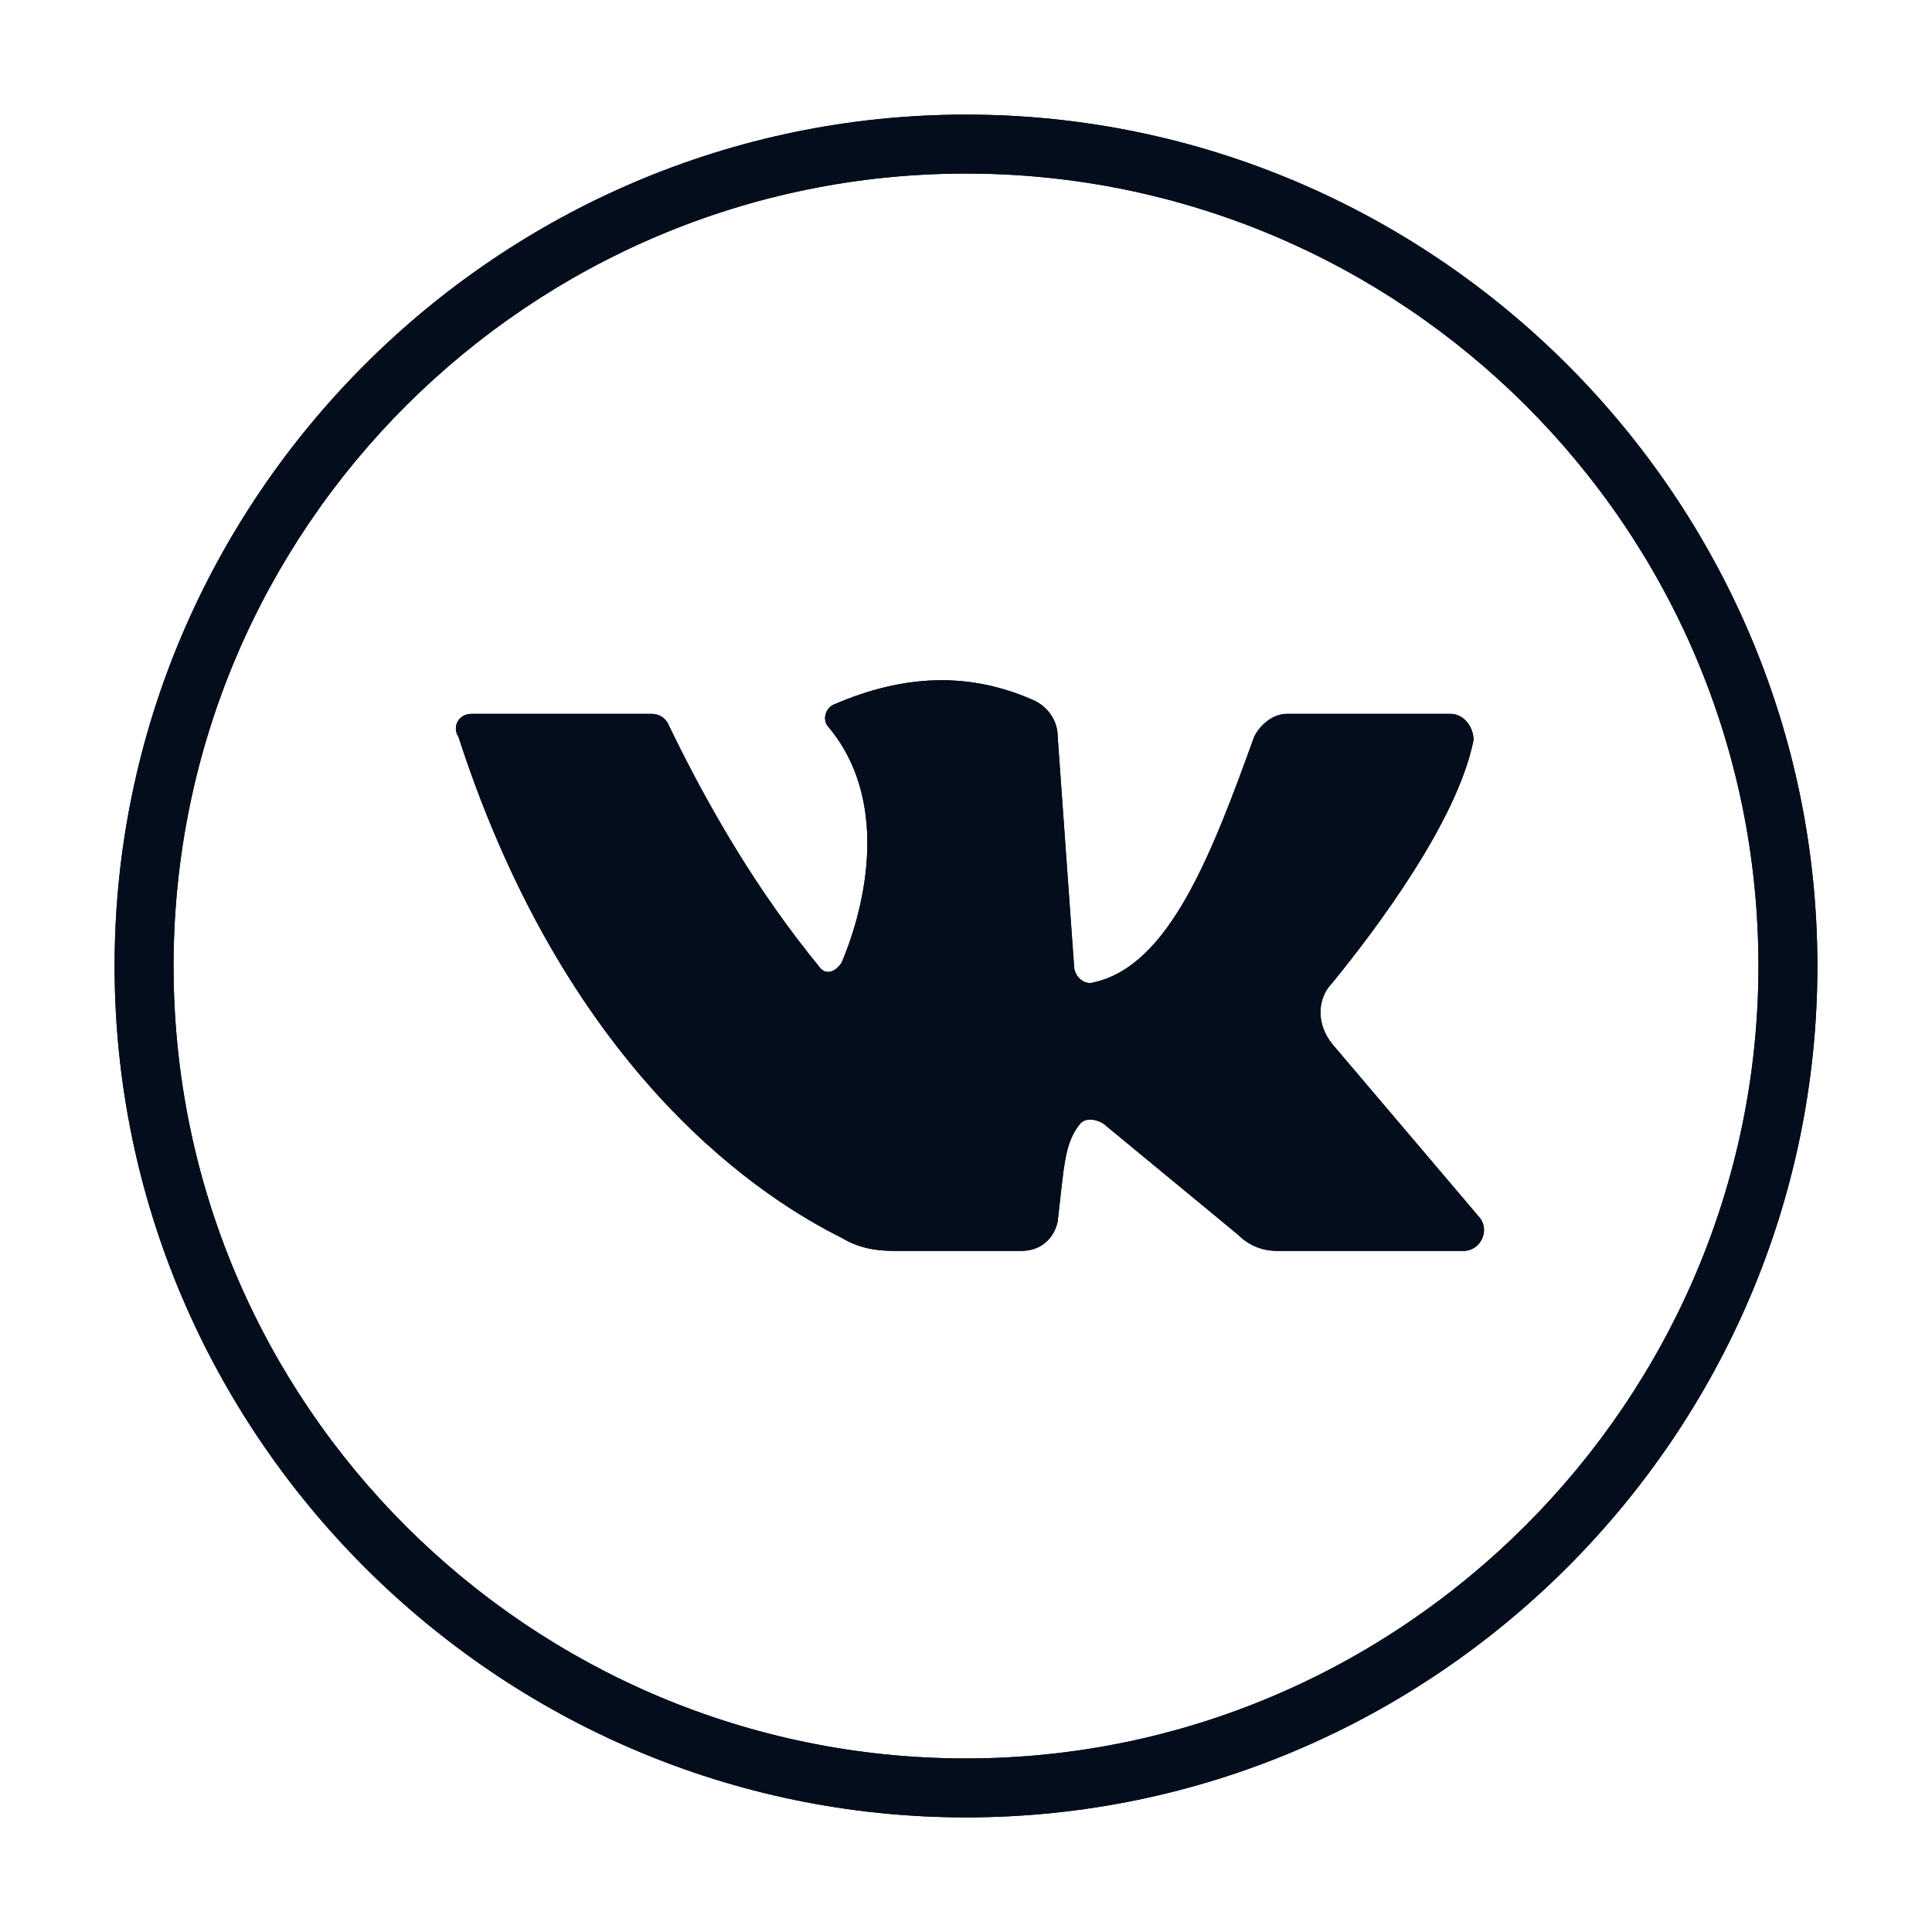 <?xml version="1.0" encoding="UTF-8"?> <!-- Generator: Adobe Illustrator 23.0.3, SVG Export Plug-In . SVG Version: 6.00 Build 0) --> <svg xmlns="http://www.w3.org/2000/svg" xmlns:xlink="http://www.w3.org/1999/xlink" id="Capa_1" x="0px" y="0px" viewBox="0 0 59 59" style="enable-background:new 0 0 59 59;" xml:space="preserve"> <style type="text/css"> .st0{display:none;} .st1{display:inline;fill:#F9E63D;} .st2{display:inline;fill:#030D1C;} .st3{display:inline;} .st4{fill:#030D1C;} .st5{fill:#F9E63D;} .st6{display:none;fill:#F7E43E;} .st7{display:inline;fill:#F7E43E;} .st8{display:inline;fill:#FFFFFF;} </style> <g class="st0"> <path class="st1" d="M47.2,38.4l-4.5,6.5l-3.2-2.6c-0.4-0.3-0.9-0.2-1.1,0.1c-0.3,0.4-0.2,0.9,0.1,1.1l3.9,3.2 c0.1,0.1,0.4,0.2,0.5,0.2c0.1,0,0.1,0,0.1,0c0.2-0.1,0.4-0.2,0.5-0.4l5-7.2c0.2-0.4,0.2-0.9-0.2-1.1C47.9,37.9,47.4,37.9,47.2,38.4 z"></path> <path class="st2" d="M47.8,33.5V17.8V9.7c0-0.5-0.4-0.8-0.8-0.8h-4V6.4c0-0.5-0.4-0.8-0.8-0.8h-5.7c-0.5,0-0.8,0.4-0.8,0.8v2.4 H17.8V6.4c0-0.5-0.4-0.8-0.8-0.8h-5.7c-0.5,0-0.8,0.4-0.8,0.8v2.4h-4C6,8.8,5.6,9.2,5.6,9.7v8.1v33.2c0,0.5,0.4,0.8,0.8,0.8h30.9 c1.6,1,3.5,1.6,5.6,1.6c5.8,0,10.5-4.7,10.5-10.5C53.5,38.8,51.2,35.3,47.8,33.5z M37.3,7.3h4v2.4v2.4h-4V9.7V7.3z M12.2,7.3h4v2.4 v2.4h-4V9.7V7.3z M7.4,10.5h3.2v2.4c0,0.5,0.4,0.8,0.8,0.8h5.7c0.5,0,0.8-0.4,0.8-0.8v-2.4h17.8v2.4c0,0.5,0.4,0.8,0.8,0.8h5.7 c0.5,0,0.8-0.4,0.8-0.8v-2.4h3.2v6.5H7.4L7.4,10.5L7.4,10.5z M7.4,50.2V18.6h38.8v14.3c-0.2-0.1-0.3-0.1-0.5-0.1 c-0.2-0.1-0.3-0.1-0.5-0.1c-0.1-0.1-0.3-0.1-0.4-0.1c-0.2-0.1-0.4-0.1-0.6-0.1c-0.1,0-0.2,0-0.4-0.1c-0.3,0-0.6-0.1-0.9-0.1 c-0.3,0-0.5,0-0.8,0.1v-0.8v-1.6v-7.3h-7.3h-1.6h-5.7h-1.6h-5.7h-1.6h-7.3v7.3v1.6v5.7v1.6v7.3h7.3h1.6h5.7h1.6H33 c0,0.1,0.1,0.1,0.1,0.2c0.1,0.2,0.1,0.4,0.2,0.6c0.1,0.1,0.1,0.2,0.1,0.3c0.1,0.2,0.2,0.4,0.3,0.6c0.1,0.1,0.1,0.2,0.2,0.2 c0.1,0.2,0.2,0.4,0.4,0.6c0.1,0.1,0.1,0.1,0.2,0.2c0.1,0.2,0.3,0.4,0.5,0.6c0.1,0.1,0.1,0.1,0.2,0.2c0.1,0.1,0.2,0.3,0.4,0.4 L7.4,50.2L7.4,50.2z M38.4,33.4c-0.1,0.1-0.2,0.1-0.2,0.1c-0.2,0.1-0.3,0.2-0.5,0.2c-0.1,0.1-0.2,0.2-0.4,0.2 c-0.1,0.1-0.2,0.2-0.4,0.2c-0.1,0.1-0.3,0.2-0.4,0.3c-0.1,0.1-0.2,0.2-0.3,0.2c-0.1,0.1-0.3,0.2-0.4,0.4c-0.1,0.1-0.2,0.2-0.3,0.2 c-0.1,0.2-0.3,0.3-0.4,0.5C35,35.9,35,36,34.9,36v-4.6h5.7v1.1c0,0,0,0-0.1,0C39.8,32.8,39.1,33.1,38.4,33.4z M32.9,39.8 c0,0.1-0.1,0.2-0.1,0.3c-0.1,0.2-0.1,0.5-0.2,0.7c-0.1,0.2-0.1,0.4-0.1,0.6c0,0.2-0.1,0.3-0.1,0.5c-0.1,0.4-0.1,0.7-0.1,1.1 c0,0.3,0,0.6,0.1,0.9c0,0.1,0,0.1,0,0.2c0,0.1,0.1,0.2,0.1,0.4l0,0c0,0.1,0,0.1,0,0.2h-5v-5.7h5.7l0,0v0.1 C33.1,39.2,33,39.5,32.9,39.8z M13,38.8h5.7v5.6H13V38.8z M13,31.5h5.7v5.7H13V31.5z M40.5,29.9h-5.7v-5.7h5.7V29.9z M33.3,29.9 h-5.7v-5.7h5.7V29.9z M33.3,37.2h-5.7v-5.7h5.7V37.2z M20.3,31.5H26v5.7h-5.7V31.5z M26,29.9h-5.7v-5.7H26V29.9z M18.7,29.9H13 v-5.7h5.7V29.9z M20.3,38.8H26v5.6h-5.7V38.8z M43,51.7c-1.8,0-3.5-0.5-4.9-1.5c-0.3-0.2-0.5-0.4-0.8-0.6c-0.1-0.1-0.2-0.2-0.2-0.2 c-0.2-0.1-0.3-0.3-0.5-0.5c-0.1-0.1-0.2-0.2-0.3-0.3c-0.1-0.2-0.2-0.3-0.4-0.5c-0.1-0.1-0.2-0.2-0.2-0.3c-0.2-0.2-0.4-0.5-0.5-0.8 c-0.1-0.1-0.1-0.1-0.1-0.2c-0.1-0.2-0.2-0.5-0.4-0.7c-0.1-0.1-0.1-0.2-0.1-0.3c-0.1-0.2-0.1-0.4-0.2-0.6c0-0.1,0-0.1-0.1-0.2 c-0.1-0.4-0.2-0.7-0.2-1.1v-0.1c-0.1-0.4-0.1-0.7-0.1-1.1c0-0.3,0-0.6,0.1-0.9v-0.1c0.1-0.3,0.1-0.5,0.1-0.8V41 c0.1-0.3,0.1-0.5,0.2-0.8c0-0.1,0-0.1,0.1-0.1c0.1-0.2,0.2-0.5,0.3-0.8c0.1-0.2,0.2-0.5,0.4-0.7l0.1-0.1c0.1-0.1,0.1-0.1,0.1-0.2 c0.1-0.2,0.3-0.5,0.5-0.7c0.1-0.1,0.1-0.1,0.1-0.2c0.1-0.2,0.3-0.4,0.5-0.5c0.1-0.1,0.1-0.1,0.2-0.2c0.2-0.2,0.4-0.4,0.5-0.5 c0.1-0.1,0.1-0.1,0.2-0.2c0.2-0.2,0.4-0.4,0.6-0.5c0.1,0,0.1-0.1,0.1-0.1c1.1-0.7,2.3-1.2,3.6-1.5l0,0c0.5-0.1,0.9-0.1,1.5-0.1 c0.3,0,0.6,0,0.9,0.1c0.1,0,0.1,0,0.1,0c0.3,0.1,0.5,0.1,0.8,0.1c0.1,0,0.1,0,0.1,0c0.3,0.1,0.5,0.1,0.8,0.2h0.1 c0.3,0.1,0.5,0.2,0.8,0.4c3.1,1.4,5.2,4.5,5.2,8.1C51.9,47.7,47.9,51.7,43,51.7z"></path> </g> <g class="st0"> <path class="st2" d="M52,35.6l1.4-1.4c0.9-0.9,0.9-2.3,0-3.2c-0.4-0.4-1-0.6-1.6-0.6c-0.5,0-0.9,0.1-1.3,0.4l-0.3-1l1.5-1.5 c0.9-0.9,0.9-2.3,0-3.2c-0.8-0.8-2.1-0.9-3-0.2l-1.8-6.1c0.7-0.7,1.4-1.4,2.1-2.1c1.9-1.9,3.4-3.9,4.3-5.6c1.5-2.9,0.9-4.5,0.1-5.3 C52.5,4.8,51,4.2,48,5.7c-1.8,0.9-3.8,2.5-5.6,4.3c-0.6,0.6-1.3,1.3-2.1,2.1l-6.1-1.8c0.7-0.9,0.6-2.2-0.2-3 c-0.9-0.9-2.3-0.9-3.2,0l-1.5,1.5l-1-0.3c0.2-0.4,0.4-0.8,0.4-1.3c0-0.6-0.2-1.2-0.6-1.6c-0.9-0.9-2.3-0.9-3.2,0L23.4,7l-7.2-2.2 c-0.2-0.1-0.5,0-0.7,0.2l-1.9,1.9c-0.3,0.3-0.3,0.8,0.1,1.1l18.2,13.4C27.8,26,23.8,30.6,21.1,34l-5.4-2.1 c-0.3-0.1-0.6-0.1-0.8,0.2l-2.2,2.2c-0.3,0.3-0.3,0.8,0,1.1l11,11c0.3,0.3,0.8,0.3,1.1,0l2.2-2.2c0.2-0.2,0.3-0.5,0.2-0.8L25.1,38 c3.3-2.8,8-6.7,12.6-10.9l1.5,2c0.2,0.4,0.8,0.4,1.1,0.1c0.2-0.2,0.3-0.6,0.1-0.9l-1.5-2.1c2.4-2.2,4.8-4.3,7-6.4l6.9,23.1 l-0.9,0.9l-9.4-13c-0.2-0.4-0.7-0.4-1-0.2c-0.4,0.2-0.4,0.7-0.2,1l10,13.6c0.2,0.4,0.8,0.4,1.1,0.1l1.9-1.9 c0.2-0.2,0.2-0.5,0.2-0.7L52,35.6z M31.9,8.2c0.3-0.3,0.9-0.3,1.2,0c0.4,0.4,0.4,0.8,0,1.2l-0.4,0.4l-1.8-0.5L31.9,8.2z M25.8,6.5 c0.4-0.4,0.8-0.4,1.2,0c0.4,0.4,0.4,0.8,0,1.2l-0.2,0.2l-1.8-0.5L25.8,6.5z M15.2,7.2l0.9-0.9l23.1,6.9c-2.1,2.2-4.2,4.6-6.4,7 L15.2,7.2z M15.5,33.3L20,35c-1.1,1.3-2,2.3-2.5,3l-3.3-3.3L15.5,33.3z M18.6,39.1c2.5-3.1,16-19.2,24.9-28.2 c1.8-1.8,3.7-3.2,5.3-4c1.2-0.6,2.8-1.2,3.6-0.4c0.8,0.8,0.3,2.4-0.4,3.6c-0.8,1.6-2.3,3.5-4,5.3C39.2,24.3,23,37.8,19.9,40.4 L18.6,39.1z M25.6,43.4l-1.3,1.3l-3.3-3.3c0.6-0.5,1.6-1.3,3-2.5L25.6,43.4z M51.2,31.9c0.4-0.4,0.8-0.4,1.2,0 c0.4,0.4,0.4,0.8,0,1.2L51.5,34L51,32.2L51.2,31.9z M49.5,25.8c0.4-0.4,0.8-0.4,1.2,0c0.3,0.3,0.3,0.9,0,1.2l-1,1l-0.5-1.8 L49.5,25.8z"></path> <path class="st1" d="M48.6,46.8L42.3,53c-0.3,0.3-0.3,0.7-0.1,1c0.3,0.3,0.8,0.4,1.1,0.1l6.2-6.2c0.3-0.3,0.3-0.8,0-1.1 C49.3,46.5,48.8,46.5,48.6,46.8z"></path> <path class="st1" d="M46.4,44.7c0.3-0.3,0.3-0.8,0-1.1c-0.3-0.3-0.8-0.3-1.1,0l-3.9,3.9c-0.3,0.3-0.3,0.7-0.1,1 c0.3,0.3,0.8,0.4,1.1,0.1L46.4,44.7z"></path> <path class="st1" d="M44.1,40.8c0.3-0.3,0.3-0.8,0-1.1s-0.8-0.3-1.1,0l-2.8,2.8c-0.3,0.3-0.3,0.7-0.1,1c0.3,0.3,0.8,0.4,1.1,0.1 L44.1,40.8z"></path> <path class="st1" d="M12.1,9.7c-0.3-0.3-0.8-0.3-1.1,0l-6.2,6.2c-0.3,0.3-0.3,0.8,0,1.1c0.3,0.3,0.8,0.3,1.1,0l6.2-6.2 C12.4,10.4,12.4,10,12.1,9.7z"></path> <path class="st1" d="M15.2,12.8c-0.3-0.3-0.8-0.3-1.1,0l-3.9,3.9c-0.3,0.3-0.3,0.7-0.1,1c0.3,0.3,0.8,0.4,1.1,0.1l3.9-3.9 C15.5,13.6,15.5,13.1,15.2,12.8z"></path> <path class="st1" d="M15.3,19c0.3,0.3,0.8,0.3,1.1,0l2.8-2.8c0.3-0.3,0.3-0.8,0-1.1c-0.3-0.3-0.8-0.3-1.1,0l-2.8,2.8 C15.1,18.2,15.1,18.7,15.3,19z"></path> </g> <g class="st0"> <g class="st3"> <g> <path class="st4" d="M19.4,27.3H14c-0.4,0-0.8,0.4-0.8,0.8v7.7c0,0.4,0.4,0.8,0.8,0.8h5.4c0.4,0,0.8-0.4,0.8-0.8V28 C20.2,27.6,19.9,27.3,19.4,27.3z M18.6,35h-3.8v-6.2h3.8V35L18.6,35z"></path> </g> </g> <g class="st3"> <g> <path class="st4" d="M32.5,27.3h-5.4c-0.4,0-0.8,0.4-0.8,0.8v7.7c0,0.4,0.4,0.8,0.8,0.8h5.4c0.4,0,0.8-0.4,0.8-0.8V28 C33.3,27.6,32.9,27.3,32.5,27.3z M31.7,35h-3.8v-6.2h3.8V35z"></path> </g> </g> <g class="st3"> <g> <path class="st4" d="M32.5,39.5h-5.4c-0.4,0-0.8,0.4-0.8,0.8V48c0,0.4,0.4,0.8,0.8,0.8h5.4c0.4,0,0.8-0.4,0.8-0.8v-7.7 C33.3,39.9,32.9,39.5,32.5,39.5z M31.7,47.2h-3.8v-6.2h3.8V47.2z"></path> </g> </g> <g class="st3"> <g> <path class="st4" d="M44.8,27.3h-5.4c-0.4,0-0.8,0.4-0.8,0.8v7.7c0,0.4,0.4,0.8,0.8,0.8h5.4c0.4,0,0.8-0.4,0.8-0.8V28 C45.6,27.6,45.2,27.3,44.8,27.3z M44,35h-3.8v-6.2H44V35z"></path> </g> </g> <g class="st3"> <g> <path class="st4" d="M19.4,39.5H14c-0.4,0-0.8,0.4-0.8,0.8V48c0,0.4,0.4,0.8,0.8,0.8h5.4c0.4,0,0.8-0.4,0.8-0.8v-7.7 C20.2,39.9,19.9,39.5,19.4,39.5z M18.6,47.2h-3.8v-6.2h3.8V47.2L18.6,47.2z"></path> </g> </g> <g class="st3"> <g> <path class="st4" d="M44.8,39.5h-5.4c-0.4,0-0.8,0.4-0.8,0.8V48c0,0.4,0.4,0.8,0.8,0.8h5.4c0.4,0,0.8-0.4,0.8-0.8v-7.7 C45.6,39.9,45.2,39.5,44.8,39.5z M44,47.2h-3.8v-6.2H44V47.2z"></path> </g> </g> <g class="st3"> <g> <path class="st4" d="M49.4,51.1V24.9h0.8c0.4,0,0.8-0.4,0.8-0.8v-3.8c0-0.4-0.4-0.8-0.8-0.8h-0.8v-3.1c0-0.4-0.4-0.8-0.8-0.8 h-1.5V7.3c0-0.4-0.4-0.8-0.8-0.8H12.5c-0.4,0-0.8,0.4-0.8,0.8v8.4h-1.5c-0.4,0-0.8,0.4-0.8,0.8v3.1H8.7c-0.4,0-0.8,0.4-0.8,0.8 v3.8c0,0.4,0.4,0.8,0.8,0.8h0.8V51H6.4v1.5h3.8h38.4h3.9V51L49.4,51.1L49.4,51.1z M13.3,8h32.3v7.7H13.3V8z M11,17.2h1.5h33.8 h1.5v2.3H10.9L11,17.2L11,17.2z M47.9,51.1H11V24.9h36.9V51.1L47.9,51.1z M10.2,23.4H9.4v-2.3h0.8h38.4h0.8v2.3h-0.8H10.2 L10.2,23.4z"></path> </g> </g> <g class="st3"> <g> <path class="st5" d="M28.2,10.7c-0.1-0.3-0.3-0.6-0.5-0.8c-0.2-0.2-0.5-0.4-0.8-0.5c-0.3-0.1-0.6-0.2-1.1-0.2 c-0.4,0-0.7,0.1-1.1,0.2c-0.3,0.1-0.6,0.3-0.8,0.5c-0.2,0.2-0.4,0.5-0.5,0.8c-0.1,0.3-0.2,0.6-0.2,1c0,0.4,0.1,0.7,0.2,1 c0.1,0.3,0.3,0.6,0.5,0.8c0.2,0.2,0.5,0.4,0.8,0.5c0.3,0.1,0.6,0.2,1.1,0.2c0.4,0,0.7-0.1,1.1-0.2c0.3-0.1,0.6-0.3,0.8-0.5 c0.2-0.2,0.4-0.5,0.5-0.8c0.1-0.3,0.2-0.6,0.2-1C28.4,11.3,28.4,11,28.2,10.7z M27.3,12.4c-0.1,0.2-0.2,0.4-0.3,0.5 c-0.1,0.2-0.3,0.3-0.5,0.4c-0.2,0.1-0.4,0.1-0.6,0.1c-0.2,0-0.5-0.1-0.6-0.1s-0.4-0.2-0.5-0.4s-0.2-0.4-0.3-0.5 c-0.1-0.2-0.1-0.5-0.1-0.8c0-0.3,0.1-0.5,0.1-0.8c0.1-0.2,0.2-0.4,0.3-0.5c0.1-0.1,0.3-0.3,0.5-0.4c0.2-0.1,0.4-0.1,0.6-0.1 c0.2,0,0.5,0.1,0.6,0.1c0.2,0.1,0.4,0.2,0.5,0.4s0.2,0.4,0.3,0.5c0.1,0.2,0.1,0.5,0.1,0.8C27.4,12,27.4,12.2,27.3,12.4z"></path> </g> </g> <g class="st3"> <g> <polygon class="st5" points="21.7,9.2 21.7,11.4 19.3,11.4 19.3,9.2 18.4,9.2 18.4,14.2 19.3,14.2 19.3,12 21.7,12 21.7,14.2 22.6,14.2 22.6,9.2 "></polygon> </g> </g> <g class="st3"> <g> <polygon class="st5" points="37.9,13.4 37.9,9.2 37,9.2 37,14.2 39.9,14.2 39.9,13.4 "></polygon> </g> </g> <g class="st3"> <g> <polygon class="st5" points="28.4,9.2 28.4,10 30,10 30,14.2 30.9,14.2 30.9,10 32.4,10 32.4,9.2 "></polygon> </g> </g> <g class="st3"> <g> <polygon class="st5" points="36.1,9.9 36.1,9.2 33,9.2 33,14.2 36.1,14.2 36.1,13.4 34,13.4 34,12 35.7,12 35.7,11.3 34,11.3 34,9.9 "></polygon> </g> </g> </g> <g class="st0"> <path class="st2" d="M47.1,14.9c0.4-0.2,0.5-0.7,0.2-1.1l-4.2-7.7c-0.2-0.4-0.7-0.6-1.1-0.4L2.7,26.8c-0.4,0.2-0.5,0.7-0.2,1.1 l4.2,7.7c0.2,0.4,0.7,0.6,1.1,0.4c1.9-1.1,4.5-0.1,5.6,2.1c1.2,2.2,0.6,4.8-1.3,5.9c-0.4,0.2-0.5,0.7-0.2,1.1l4.2,7.7 c0.2,0.4,0.6,0.6,1,0.5l0,0l37.8-13.7c0.1,0,0.1,0,0.1-0.1c0.4-0.2,0.5-0.7,0.2-1.1l-2.3-4.3l3.7-2c0.4-0.2,0.5-0.7,0.2-1.1 l-4.1-7.7c-0.2-0.4-0.7-0.6-1.1-0.4C49.5,24,47,23,45.8,20.8C44.6,18.6,45.2,16,47.1,14.9L47.1,14.9z M53.2,38.3l-25.6,9.3 l23.8-12.8L53.2,38.3z M44.4,21.5c1.5,2.8,4.5,4.1,7.1,3.2l3.4,6.3l-10.3,5.5l-0.9-1.6c-0.2-0.4-0.7-0.6-1.1-0.4s-0.5,0.7-0.2,1.1 l0.9,1.6L16.9,51.4l-3.4-6.3c2.4-1.8,2.8-5.6,0.8-8.4c-1.6-2.3-4.3-3.3-6.6-2.5L4.2,28l26.4-14.2l0.9,1.6c0.2,0.4,0.7,0.6,1.1,0.4 c0.4-0.2,0.5-0.7,0.2-1.1l-0.9-1.6l10.3-5.5l3.4,6.3C43.4,15.5,42.9,18.8,44.4,21.5L44.4,21.5z"></path> <path class="st2" d="M33.9,18.3c-0.4,0.2-0.5,0.7-0.2,1.1l2.2,4c0.2,0.4,0.7,0.6,1.1,0.4c0.4-0.2,0.5-0.7,0.2-1.1l-2.2-4 C34.8,18.3,34.3,18.2,33.9,18.3z"></path> <path class="st2" d="M38.3,26.4c-0.4,0.2-0.5,0.7-0.2,1.1l2.2,4c0.2,0.4,0.7,0.6,1.1,0.4c0.4-0.2,0.5-0.7,0.2-1.1l-2.2-4 C39.1,26.4,38.6,26.2,38.3,26.4L38.3,26.4z"></path> <path class="st2" d="M16.6,34.2l5.6-3c0.4-0.2,0.5-0.7,0.2-1.1L19,23.7c-0.2-0.4-0.7-0.6-1.1-0.4l-5.6,3c-0.4,0.2-0.5,0.7-0.2,1.1 l3.4,6.4C15.7,34.2,16.2,34.4,16.6,34.2z M13.8,27.5l4.3-2.3l2.6,4.9l-4.3,2.3L13.8,27.5z"></path> <path class="st1" d="M32.9,28.3l-15.2,8.2c-0.4,0.2-0.5,0.7-0.2,1.1c0.2,0.4,0.7,0.6,1.1,0.4l15.2-8.2c0.4-0.2,0.5-0.7,0.2-1.1 C33.8,28.3,33.3,28.1,32.9,28.3z"></path> <path class="st1" d="M30.9,24.6l-6,3.2c-0.4,0.2-0.5,0.7-0.2,1.1s0.7,0.6,1.1,0.4l6-3.2c0.4-0.2,0.5-0.7,0.2-1.1 C31.8,24.6,31.3,24.3,30.9,24.6z"></path> <path class="st1" d="M35,32.1l-15.2,8.2c-0.4,0.2-0.5,0.7-0.2,1.1c0.2,0.4,0.7,0.6,1.1,0.4l15.2-8.2c0.4-0.2,0.5-0.7,0.2-1.1 C35.9,32.1,35.3,32,35,32.1z"></path> <path class="st1" d="M37,35.9l-15.2,8.2c-0.4,0.2-0.5,0.7-0.2,1.1s0.7,0.6,1.1,0.4l15.2-8.2c0.4-0.2,0.5-0.7,0.2-1.1 S37.4,35.8,37,35.9z"></path> <path class="st1" d="M28.9,20.7l-6,3.2c-0.4,0.2-0.5,0.7-0.2,1.1s0.7,0.6,1.1,0.4l6-3.2c0.4-0.2,0.5-0.7,0.2-1.1 C29.7,20.7,29.2,20.5,28.9,20.7z"></path> </g> <g class="st0"> <path class="st2" d="M50.6,37h2.9c2.6,0,4.8-2.2,4.8-5v-6.9c0-2.8-2.2-5-4.8-5h-2.9v-1c0-0.5-0.4-1-0.9-1h-25c-0.5,0-0.9,0.5-0.9,1 v12.1c-0.4-0.1-0.6-0.2-1-0.2h-3.9c-1.2,0-2.3,0.8-2.7,2h-3.1c-1.4,0-2.6,1.1-2.8,2.5L4,40.3c-0.9,0.8-1.5,1.9-1.5,3.2v0.5H1.6 c-0.5,0-0.9,0.5-0.9,1v3c0,2.2,1.7,4,3.9,4h50c2.1,0,3.9-1.8,3.9-4v-3c0-0.5-0.4-1-0.9-1H47.3C49.4,42.3,50.6,39.7,50.6,37z M50.6,26.1h1.9V31h-1.9V26.1z M50.6,33h1.9c1.1,0,1.9-0.9,1.9-2v-5c0-1.1-0.9-2-1.9-2h-1.9v-2h2.9c1.6,0,2.9,1.3,2.9,3v7 c0,1.6-1.3,3-2.9,3h-2.9V33z M25.6,35h2.9c0.5,0,0.9,0.5,0.9,1v8h-3.8V35z M17.9,34c0-0.5,0.4-1,0.9-1h3.9c0.5,0,0.9,0.5,0.9,1v10 h-5.8C17.9,44,17.9,34,17.9,34z M12.1,36c0-0.5,0.4-1,0.9-1h2.9v9h-3.8V36z M4.4,43.4c0-0.6,0.3-1.2,0.8-1.6l5-3.9v6H4.4 C4.4,44,4.4,43.4,4.4,43.4z M56.4,46v2c0,1.1-0.9,2-1.9,2h-50c-1.1,0-1.9-0.9-1.9-2v-2H56.4z M31.3,43.9V38l5,3.9 c0.5,0.4,0.8,0.9,0.8,1.6v0.5h-4.8C32,44,31.7,43.9,31.3,43.9z M41.9,44h-2.9v-0.5c0-1.2-0.6-2.4-1.5-3.2l-6.2-4.8 c-0.2-1.4-1.5-2.5-2.8-2.5h-2.9V20.1h15.4v2.3l-3.3,1.7c-0.4,0.2-0.5,0.5-0.5,0.9v9c0,0.5,0.4,1,0.9,1h7.7c0.5,0,0.9-0.5,0.9-1v-9 c0-0.4-0.2-0.7-0.5-0.9l-3.3-1.7v-2.3h5.8V37C48.6,40.9,45.6,44,41.9,44z M41.9,24.2l2.9,1.5V33h-5.8v-7.3L41.9,24.2z"></path> <polygon class="st1" points="44.8,25.7 44.8,33 39.1,33 39.1,25.7 41.9,24.2 "></polygon> <path class="st2" d="M42.9,16.1h1.9c0-0.6,0.3-1.2,0.7-1.6c0.8-0.8,1.2-1.8,1.2-2.9s-0.5-2.2-1.2-2.9c-0.5-0.4-0.7-0.9-0.7-1.6 h-1.9c0,1.1,0.4,2.2,1.2,2.9c0.4,0.5,0.7,1,0.7,1.6c0,0.6-0.2,1.2-0.7,1.6C43.3,14,42.9,15,42.9,16.1z"></path> <path class="st2" d="M38.1,16.1H40c0-0.6,0.3-1.2,0.7-1.6c0.8-0.8,1.2-1.8,1.2-2.9s-0.5-2.2-1.2-2.9C40.2,8.3,40,7.8,40,7.1h-1.9 c0,1.1,0.4,2.2,1.2,2.9c0.4,0.5,0.7,1,0.7,1.6c0,0.6-0.3,1.2-0.7,1.6C38.5,14,38.1,15,38.1,16.1z"></path> <path class="st2" d="M47.7,16.1h1.9c0-0.6,0.3-1.2,0.7-1.6c0.8-0.8,1.2-1.8,1.2-2.9s-0.5-2.2-1.2-2.9c-0.5-0.4-0.7-0.9-0.7-1.6 h-1.9c0,1.1,0.4,2.2,1.2,2.9c0.4,0.5,0.7,1,0.7,1.6c0,0.6-0.2,1.2-0.7,1.6C48.2,14,47.7,15,47.7,16.1z"></path> </g> <path class="st6" d="M49,17c0,3.7,0,7.3,0,11c-2.4,3.7-4.7,7.5-7.1,11.1C38,45.1,34,51,30,57c-0.3,0-0.7,0-1,0 c-6.3-9.7-12.7-19.3-19-29c0-4,0-8,0-12c2.8-7,7.9-11.6,15-14c3,0,6,0,9,0C41.1,4.9,46,10,49,17z M36,21.3c0-4.6-1.7-6.2-6.8-6.3 c-4.3-0.1-7.7,2.6-7.1,6.2c0.6,3.5,2.3,6.6,6.6,6.8C33.4,28.2,36,25.8,36,21.3z"></path> <g class="st0"> <path class="st7" d="M7,24.9c0,0.5,0.3,0.9,0.5,1.3c0.3,0.4,0.6,0.9,0.9,1.4c1,0.2,2.1,0.5,3.3,0.8c-0.6,1.1-1.6,1.7-2.3,2.6 C9.3,32,10,33,9.8,34.1c-0.2,0-0.4,0-0.6,0c-0.7-0.7-1.6-0.8-2.5-1.2c-0.8,0.4-1.8,0.5-2.5,1.2c-0.2,0-0.4,0-0.6,0 c-0.3-1.1,0.5-2.2,0.3-3.4c-0.7-0.6-1.4-1.3-2.1-1.9c0-0.2,0-0.4,0-0.6C2.9,28,4,27.8,4.9,27.6c0.4-0.6,0.7-1,0.9-1.5 c0.2-0.4,0.6-0.8,0.5-1.3C6.6,24.9,6.8,24.9,7,24.9z"></path> <path class="st7" d="M18.4,24.9c0,0.5,0.3,0.9,0.5,1.3c0.3,0.4,0.6,0.9,0.9,1.4c1,0.2,2.1,0.5,3.3,0.8c-0.6,1.1-1.6,1.7-2.3,2.6 c-0.1,1.1,0.6,2.1,0.3,3.2c-0.2,0-0.4,0-0.6,0c-0.7-0.7-1.6-0.8-2.5-1.2c-0.8,0.4-1.8,0.5-2.5,1.2c-0.2,0-0.4,0-0.6,0 c-0.2-1.1,0.4-2.1,0.3-3.6c-0.5-0.5-1.3-1.3-2.1-2.1c0.9-0.5,2.1-0.4,3.2-0.9c0.4-0.6,0.8-1.3,1.2-2c0.1-0.2,0.1-0.4,0.2-0.7 C18,24.9,18.2,24.9,18.4,24.9z"></path> <path class="st7" d="M29.9,24.9c0,0.5,0.3,0.9,0.5,1.3c0.3,0.4,0.6,0.9,0.9,1.4c1,0.2,2.1,0.5,3.3,0.8C34,29.5,33,30,32.3,30.9 c-0.1,1.1,0.6,2.1,0.3,3.2c-0.2,0-0.4,0-0.6,0c-0.7-0.7-1.6-0.8-2.5-1.2c-0.8,0.4-1.8,0.5-2.5,1.2c-0.2,0-0.4,0-0.6,0 c-0.3-1.1,0.5-2.1,0.2-3.7c-0.5-0.5-1.2-1.2-2-2c0.9-0.5,2.1-0.4,3.2-0.9c0.4-0.6,0.8-1.3,1.2-2c0.1-0.2,0.1-0.4,0.2-0.7 C29.4,24.9,29.7,24.9,29.9,24.9z"></path> <path class="st7" d="M37.9,34.1c-0.3-1.1,0.5-2.1,0.2-3.7c-0.5-0.5-1.2-1.2-2-2c0.9-0.5,2.1-0.4,3.2-0.9c0.4-0.6,0.8-1.3,1.2-2 c0.1-0.2,0.1-0.4,0.2-0.7c0.2,0,0.4,0,0.6,0c0.1,0.2,0.1,0.5,0.2,0.7c0.4,0.7,0.8,1.4,1.2,2.1c0.5,0.1,1,0.2,1.5,0.3 c0.6,0.1,1.1,0.2,1.7,0.3c0,0.2,0,0.4,0,0.6c-0.7,0.7-1.5,1.3-2.1,1.9c-0.1,1.2,0.5,2.2,0.3,3.3c-0.2,0-0.4,0-0.6,0 c-0.7-0.7-1.6-0.8-2.5-1.2c-0.8,0.4-1.8,0.5-2.5,1.2C38.3,34.1,38.1,34.1,37.9,34.1z"></path> <path class="st7" d="M49.2,34.1C49,33,49.7,32,49.4,30.5c-0.5-0.5-1.2-1.2-2-2c0.9-0.5,2.1-0.4,3.2-0.9c0.4-0.6,0.8-1.3,1.2-2 c0.1-0.2,0.1-0.4,0.2-0.7c0.2,0,0.4,0,0.6,0c0.1,0.2,0.1,0.5,0.2,0.7c0.4,0.7,0.8,1.4,1.2,2.1c0.5,0.1,1,0.2,1.5,0.3 c0.6,0.1,1.1,0.2,1.7,0.3c0,0.2,0,0.4,0,0.6c-0.7,0.7-1.5,1.3-2.1,1.9C55,32,55.6,33,55.4,34.1c-0.2,0-0.4,0-0.6,0 c-0.7-0.7-1.6-0.8-2.5-1.2c-0.8,0.4-1.8,0.5-2.5,1.2C49.6,34.1,49.4,34.1,49.2,34.1z"></path> </g> <g class="st0"> <path class="st8" d="M29.5,41.1L2.8,14.4c-0.7-0.7-1.7-0.7-2.4,0s-0.7,1.7,0,2.4l27.9,27.9c0.7,0.7,1.7,0.7,2.4,0l27.9-27.9 c0.3-0.3,0.5-0.8,0.5-1.2s-0.2-0.9-0.5-1.2c-0.7-0.7-1.7-0.7-2.4,0L29.5,41.1z"></path> </g> <g class="st0"> <g class="st3"> <g> <path d="M29.5,56c-14.3,0-26-11.7-26-26c0-14.3,11.7-26,26-26c14.3,0,26,11.7,26,26C55.5,44.3,43.8,56,29.5,56z M29.5,5.8 C16.1,5.8,5.3,16.7,5.3,30c0,13.3,10.9,24.2,24.2,24.2c13.4,0,24.2-10.9,24.2-24.2C53.7,16.7,42.9,5.8,29.5,5.8z"></path> </g> <path d="M30.3,15.6c-2.5,0-4.5,2-4.5,4.5v4.7l-3.2,0v4.6l3.2,0v15.1h5.6V29.4h4.5l0.5-4.6h-5c0-1,0-2.2,0-3.2 c0-0.7,0.6-1.3,1.3-1.3h3.7v-4.6H30.3z"></path> </g> <g class="st3"> <g> <path d="M29.5,56c-14.3,0-26-11.7-26-26c0-14.3,11.7-26,26-26c14.3,0,26,11.7,26,26C55.5,44.3,43.8,56,29.5,56z M29.5,5.8 C16.1,5.8,5.3,16.7,5.3,30c0,13.3,10.9,24.2,24.2,24.2c13.4,0,24.2-10.9,24.2-24.2C53.7,16.7,42.9,5.8,29.5,5.8z"></path> </g> <path d="M30.3,15.6c-2.5,0-4.5,2-4.5,4.5v4.7l-3.2,0v4.6l3.2,0v15.1h5.6V29.4h4.5l0.5-4.6h-5c0-1,0-2.2,0-3.2 c0-0.7,0.6-1.3,1.3-1.3h3.7v-4.6H30.3z"></path> </g> </g> <g> <g> <g> <path class="st4" d="M29.5,55.5c-14.3,0-26-11.7-26-26c0-14.3,11.7-26,26-26s26,11.7,26,26C55.5,43.8,43.8,55.5,29.5,55.5z M29.5,5.3C16.2,5.3,5.3,16.1,5.3,29.5c0,13.4,10.9,24.2,24.2,24.2s24.2-10.9,24.2-24.2C53.7,16.1,42.8,5.3,29.5,5.3z"></path> </g> <path class="st4" d="M14.4,21.8c1.4,0,4.4,0,5.5,0c0.2,0,0.4,0.1,0.5,0.3c1.3,2.7,2.8,5.2,4.6,7.4c0.2,0.3,0.5,0.2,0.7-0.1 c0.6-1.4,1.6-4.8-0.4-7.2c-0.2-0.2-0.1-0.6,0.2-0.7c2.1-0.9,4.1-1,6.1-0.1c0.4,0.2,0.7,0.6,0.7,1.1l0.5,7c0,0.3,0.3,0.6,0.6,0.5 c2.3-0.5,3.6-3.9,4.9-7.5c0.2-0.4,0.6-0.7,1-0.7h5c0.4,0,0.7,0.4,0.7,0.8c-0.5,2.5-3,5.8-4.3,7.4c-0.5,0.5-0.5,1.3,0,1.9l4.5,5.3 c0.3,0.4,0,1-0.5,1h-5.7c-0.5,0-0.9-0.2-1.2-0.5l-4-3.3c-0.2-0.2-0.6-0.3-0.8-0.1c-0.5,0.6-0.5,1.3-0.7,3 c-0.1,0.5-0.5,0.9-1.1,0.9h-3.9c-0.6,0-1.1-0.1-1.6-0.4c-2.2-1.1-8.3-4.8-11.7-15.3C13.8,22.2,14,21.8,14.4,21.8z"></path> </g> <g> <g> <path class="st4" d="M29.5,55.5c-14.3,0-26-11.7-26-26c0-14.3,11.7-26,26-26s26,11.7,26,26C55.5,43.8,43.8,55.5,29.5,55.5z M29.5,5.3C16.2,5.3,5.3,16.1,5.3,29.5c0,13.4,10.9,24.2,24.2,24.2s24.2-10.9,24.2-24.2C53.7,16.1,42.8,5.3,29.5,5.3z"></path> </g> <path class="st4" d="M14.4,21.8c1.4,0,4.4,0,5.5,0c0.2,0,0.4,0.1,0.5,0.3c1.3,2.7,2.8,5.2,4.6,7.4c0.2,0.3,0.5,0.2,0.7-0.1 c0.6-1.4,1.6-4.8-0.4-7.2c-0.2-0.2-0.1-0.6,0.2-0.7c2.1-0.9,4.1-1,6.1-0.1c0.4,0.2,0.7,0.6,0.7,1.1l0.5,7c0,0.3,0.3,0.6,0.6,0.5 c2.3-0.5,3.6-3.9,4.9-7.5c0.2-0.4,0.6-0.7,1-0.7h5c0.4,0,0.7,0.4,0.7,0.8c-0.5,2.5-3,5.8-4.3,7.4c-0.5,0.5-0.5,1.3,0,1.9l4.5,5.3 c0.3,0.4,0,1-0.5,1h-5.7c-0.5,0-0.9-0.2-1.2-0.5l-4-3.3c-0.2-0.2-0.6-0.3-0.8-0.1c-0.5,0.6-0.5,1.3-0.7,3 c-0.1,0.5-0.5,0.9-1.1,0.9h-3.9c-0.6,0-1.1-0.1-1.6-0.4c-2.2-1.1-8.3-4.8-11.7-15.3C13.8,22.2,14,21.8,14.4,21.8z"></path> </g> </g> </svg> 
